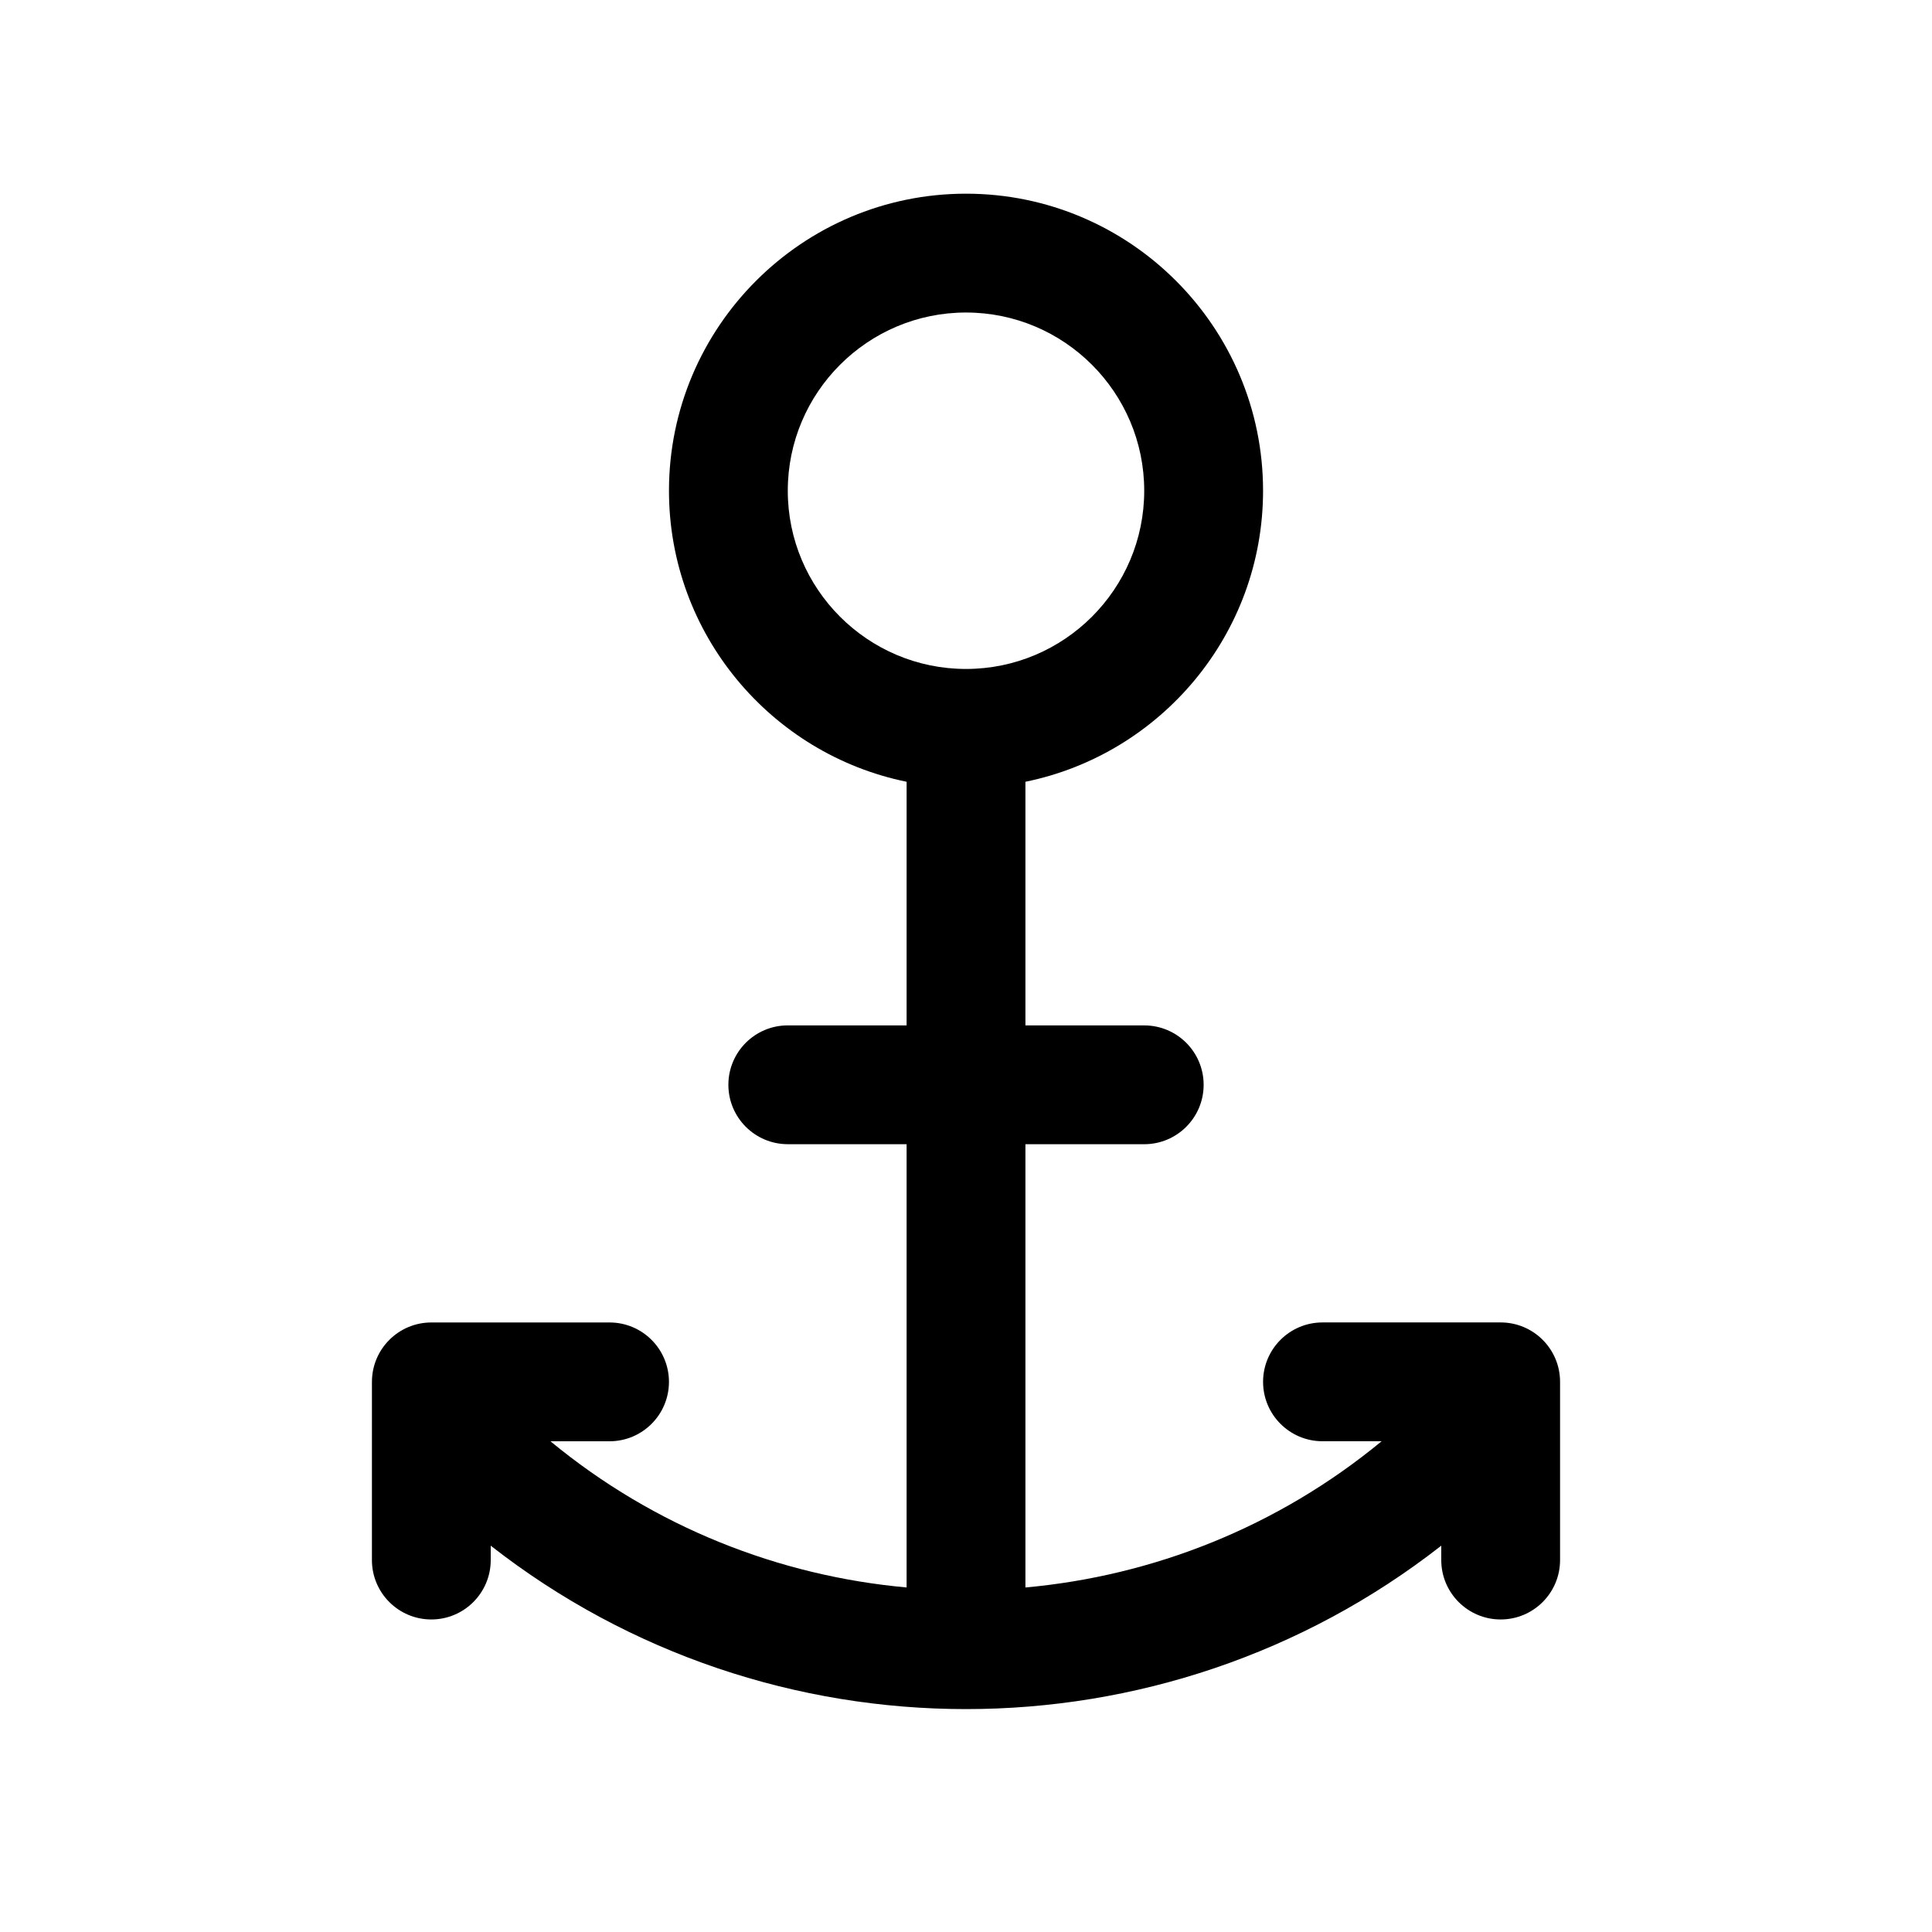 <?xml version="1.0" encoding="UTF-8"?>
<!-- Uploaded to: ICON Repo, www.iconrepo.com, Generator: ICON Repo Mixer Tools -->
<svg fill="#000000" width="800px" height="800px" version="1.1" viewBox="144 144 512 512" xmlns="http://www.w3.org/2000/svg">
 <path d="m541.7 494.46h-47.23c-8.691 0-15.742 7.055-15.742 15.742 0 8.691 7.055 15.742 15.742 15.742h15.672c-27.598 22.773-60.613 35.691-94.395 38.754v-117.47h31.488c8.691 0 15.742-7.055 15.742-15.742 0-8.691-7.055-15.742-15.742-15.742h-31.488v-64.566c35.887-7.312 62.977-39.117 62.977-77.129 0-43.406-35.312-78.719-78.719-78.719s-78.719 35.312-78.719 78.719c0 38.016 27.086 69.816 62.977 77.129l-0.004 64.562h-31.488c-8.691 0-15.742 7.055-15.742 15.742 0 8.691 7.055 15.742 15.742 15.742h31.488v117.47c-33.777-3.055-66.801-15.973-94.387-38.746l15.668 0.004c8.691 0 15.742-7.055 15.742-15.742 0-8.691-7.055-15.742-15.742-15.742h-47.23c-8.691 0-15.742 7.055-15.742 15.742l-0.004 47.223c0 8.691 7.055 15.742 15.742 15.742 8.691 0 15.742-7.055 15.742-15.742v-3.809c36.871 28.836 81.391 43.305 125.95 43.305 44.547 0 89.078-14.477 125.95-43.305v3.809c0 8.691 7.055 15.742 15.742 15.742 8.691 0 15.742-7.055 15.742-15.742v-47.23c0.004-8.691-7.047-15.746-15.738-15.746zm-188.93-220.41c0-26.047 21.184-47.23 47.23-47.23s47.23 21.184 47.23 47.23-21.184 47.23-47.23 47.23-47.23-21.184-47.23-47.23z"/>
</svg>